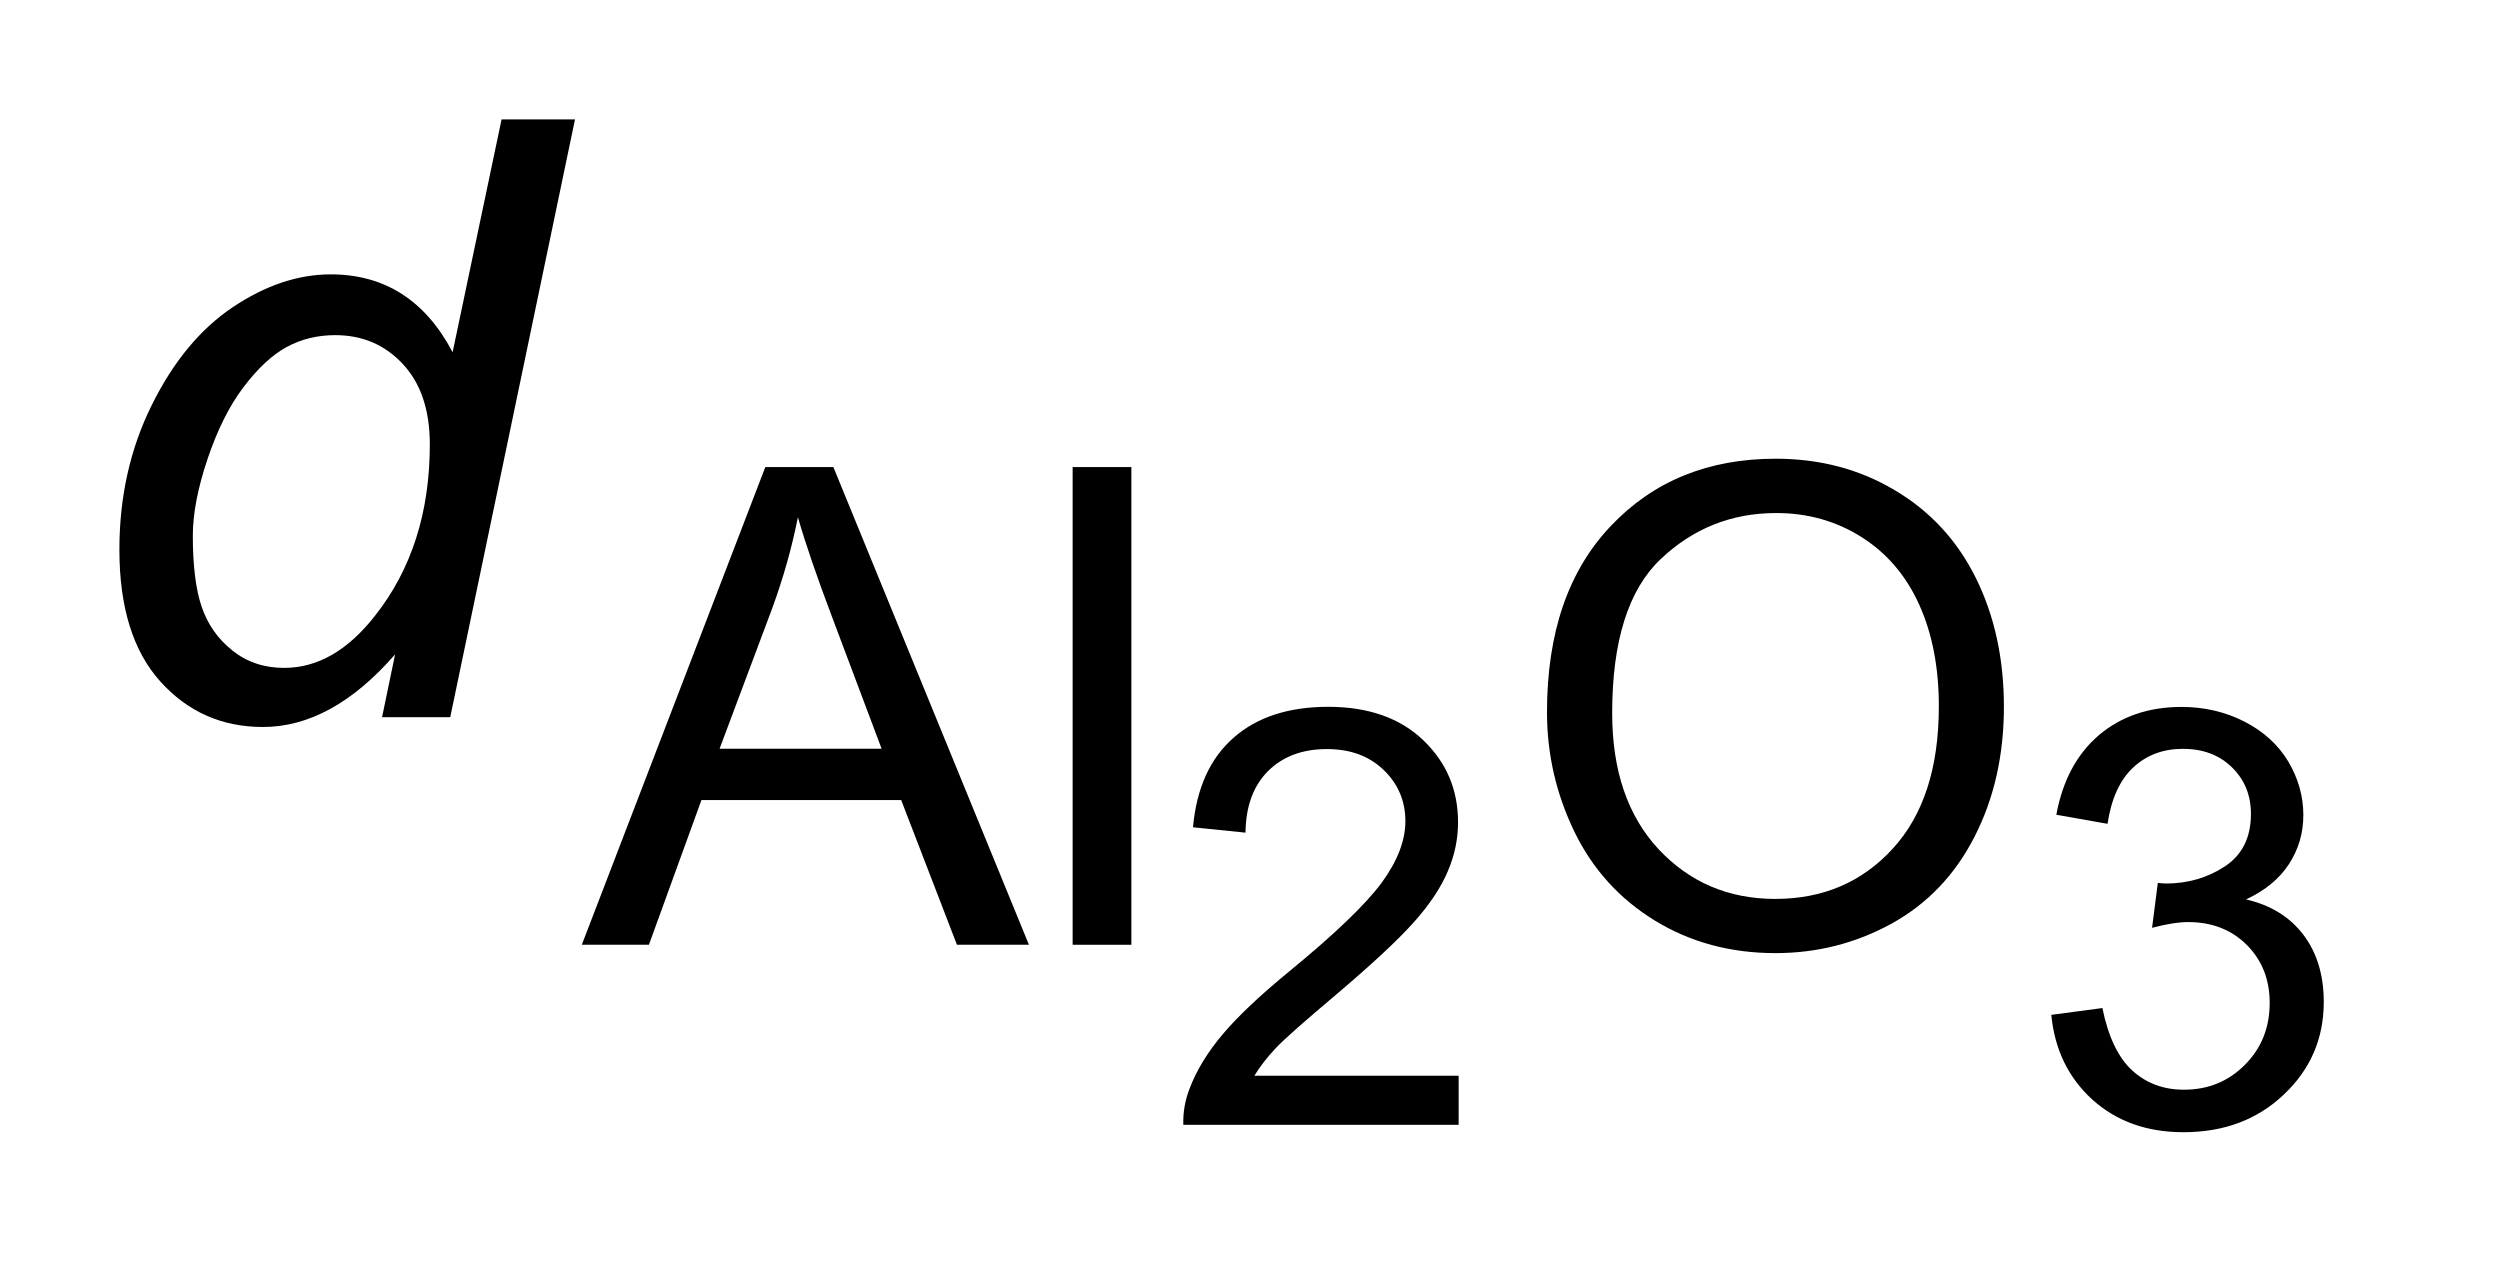 <?xml version="1.0" encoding="UTF-8"?>
<!DOCTYPE svg PUBLIC '-//W3C//DTD SVG 1.0//EN'
          'http://www.w3.org/TR/2001/REC-SVG-20010904/DTD/svg10.dtd'>
<svg stroke-dasharray="none" shape-rendering="auto" xmlns="http://www.w3.org/2000/svg" font-family="'Dialog'" text-rendering="auto" width="33" fill-opacity="1" color-interpolation="auto" color-rendering="auto" preserveAspectRatio="xMidYMid meet" font-size="12px" viewBox="0 0 33 17" fill="black" xmlns:xlink="http://www.w3.org/1999/xlink" stroke="black" image-rendering="auto" stroke-miterlimit="10" stroke-linecap="square" stroke-linejoin="miter" font-style="normal" stroke-width="1" height="17" stroke-dashoffset="0" font-weight="normal" stroke-opacity="1"
><!--Generated by the Batik Graphics2D SVG Generator--><defs id="genericDefs"
  /><g
  ><defs id="defs1"
    ><clipPath clipPathUnits="userSpaceOnUse" id="clipPath1"
      ><path d="M-1 -1 L19.463 -1 L19.463 9.482 L-1 9.482 L-1 -1 Z"
      /></clipPath
      ><clipPath clipPathUnits="userSpaceOnUse" id="clipPath2"
      ><path d="M-0 -0 L-0 8.482 L18.464 8.482 L18.464 -0 Z"
      /></clipPath
    ></defs
    ><g transform="scale(1.576,1.576) translate(1,1)"
    ><path d="M11.217 8.01 L11.217 8.421 L8.911 8.421 C8.908 8.317 8.925 8.219 8.961 8.124 C9.02 7.967 9.114 7.812 9.243 7.66 C9.372 7.508 9.559 7.332 9.803 7.132 C10.182 6.821 10.438 6.575 10.572 6.394 C10.705 6.212 10.771 6.04 10.771 5.878 C10.771 5.709 10.71 5.565 10.589 5.449 C10.468 5.332 10.31 5.274 10.114 5.274 C9.907 5.274 9.743 5.336 9.619 5.46 C9.497 5.583 9.434 5.755 9.432 5.974 L8.992 5.929 C9.022 5.6 9.136 5.35 9.333 5.178 C9.529 5.006 9.793 4.92 10.125 4.92 C10.459 4.92 10.725 5.013 10.919 5.198 C11.114 5.384 11.212 5.613 11.212 5.887 C11.212 6.027 11.184 6.163 11.126 6.298 C11.069 6.433 10.975 6.575 10.842 6.724 C10.709 6.873 10.489 7.078 10.182 7.338 C9.925 7.555 9.76 7.7 9.687 7.777 C9.614 7.854 9.554 7.932 9.506 8.01 L11.217 8.01 Z" stroke="none" clip-path="url(#clipPath2)"
    /></g
    ><g transform="matrix(1.576,0,0,1.576,1.576,1.576)"
    ><path d="M16.181 7.5 L16.609 7.443 C16.658 7.685 16.742 7.86 16.86 7.967 C16.978 8.074 17.122 8.127 17.292 8.127 C17.494 8.127 17.664 8.058 17.803 7.918 C17.942 7.778 18.01 7.606 18.01 7.4 C18.01 7.204 17.946 7.042 17.818 6.914 C17.689 6.786 17.526 6.723 17.328 6.723 C17.247 6.723 17.146 6.739 17.025 6.771 L17.073 6.395 C17.101 6.398 17.125 6.4 17.142 6.4 C17.325 6.4 17.489 6.352 17.634 6.257 C17.78 6.161 17.853 6.015 17.853 5.817 C17.853 5.66 17.8 5.53 17.694 5.427 C17.588 5.323 17.451 5.272 17.283 5.272 C17.116 5.272 16.977 5.325 16.866 5.429 C16.755 5.533 16.683 5.691 16.652 5.9 L16.223 5.824 C16.276 5.537 16.395 5.315 16.58 5.157 C16.766 5 16.996 4.921 17.272 4.921 C17.462 4.921 17.637 4.962 17.797 5.043 C17.957 5.125 18.08 5.236 18.165 5.377 C18.249 5.519 18.292 5.668 18.292 5.827 C18.292 5.977 18.252 6.114 18.171 6.238 C18.09 6.362 17.97 6.46 17.812 6.533 C18.018 6.581 18.178 6.679 18.292 6.829 C18.406 6.979 18.463 7.167 18.463 7.392 C18.463 7.697 18.353 7.955 18.13 8.166 C17.908 8.378 17.627 8.483 17.288 8.483 C16.981 8.483 16.727 8.392 16.525 8.21 C16.324 8.027 16.209 7.791 16.181 7.5 Z" stroke="none" clip-path="url(#clipPath2)"
    /></g
    ><g transform="matrix(1.576,0,0,1.576,1.576,1.576)"
    ><path d="M3.873 6.913 L5.41 2.912 L5.98 2.912 L7.618 6.913 L7.015 6.913 L6.548 5.701 L4.875 5.701 L4.435 6.913 L3.873 6.913 ZM5.027 5.271 L6.384 5.271 L5.967 4.162 C5.84 3.826 5.745 3.549 5.683 3.332 C5.632 3.589 5.56 3.844 5.467 4.097 L5.027 5.271 Z" stroke="none" clip-path="url(#clipPath2)"
    /></g
    ><g transform="matrix(1.576,0,0,1.576,1.576,1.576)"
    ><path d="M7.984 6.913 L7.984 2.912 L8.476 2.912 L8.476 6.913 L7.984 6.913 Z" stroke="none" clip-path="url(#clipPath2)"
    /></g
    ><g transform="matrix(1.576,0,0,1.576,1.576,1.576)"
    ><path d="M11.957 4.965 C11.957 4.3 12.135 3.78 12.492 3.405 C12.848 3.029 13.308 2.842 13.873 2.842 C14.243 2.842 14.576 2.93 14.872 3.107 C15.169 3.283 15.395 3.529 15.551 3.845 C15.706 4.16 15.784 4.518 15.784 4.919 C15.784 5.325 15.702 5.688 15.538 6.008 C15.375 6.328 15.142 6.571 14.843 6.736 C14.542 6.901 14.218 6.983 13.87 6.983 C13.494 6.983 13.157 6.892 12.86 6.71 C12.563 6.528 12.339 6.28 12.186 5.965 C12.033 5.648 11.957 5.315 11.957 4.965 ZM12.503 4.973 C12.503 5.455 12.633 5.835 12.892 6.113 C13.152 6.39 13.477 6.529 13.869 6.529 C14.267 6.529 14.596 6.389 14.852 6.109 C15.11 5.829 15.239 5.431 15.239 4.916 C15.239 4.59 15.184 4.306 15.074 4.063 C14.964 3.82 14.803 3.632 14.591 3.498 C14.379 3.364 14.141 3.297 13.877 3.297 C13.502 3.297 13.18 3.426 12.909 3.683 C12.638 3.94 12.503 4.371 12.503 4.973 Z" stroke="none" clip-path="url(#clipPath2)"
    /></g
    ><g transform="matrix(1.576,0,0,1.576,1.576,1.576)"
    ><path d="M2.309 4.481 C1.956 4.886 1.587 5.089 1.202 5.089 C0.858 5.089 0.572 4.962 0.343 4.708 C0.114 4.454 0 4.086 0 3.603 C0 3.162 0.09 2.758 0.271 2.393 C0.452 2.027 0.679 1.754 0.951 1.572 C1.223 1.39 1.496 1.298 1.77 1.298 C2.221 1.298 2.562 1.515 2.791 1.95 L3.201 0 L3.816 0 L2.771 5.007 L2.2 5.007 L2.309 4.481 ZM0.615 3.487 C0.615 3.74 0.64 3.939 0.69 4.085 C0.74 4.23 0.825 4.352 0.946 4.448 C1.067 4.545 1.211 4.594 1.38 4.594 C1.66 4.594 1.914 4.448 2.142 4.156 C2.447 3.77 2.6 3.291 2.6 2.722 C2.6 2.435 2.525 2.211 2.374 2.049 C2.223 1.887 2.035 1.807 1.807 1.807 C1.659 1.807 1.524 1.84 1.402 1.906 C1.28 1.972 1.16 2.084 1.04 2.242 C0.92 2.4 0.82 2.602 0.738 2.845 C0.656 3.089 0.615 3.303 0.615 3.487 Z" stroke="none" clip-path="url(#clipPath2)"
    /></g
  ></g
></svg
>
